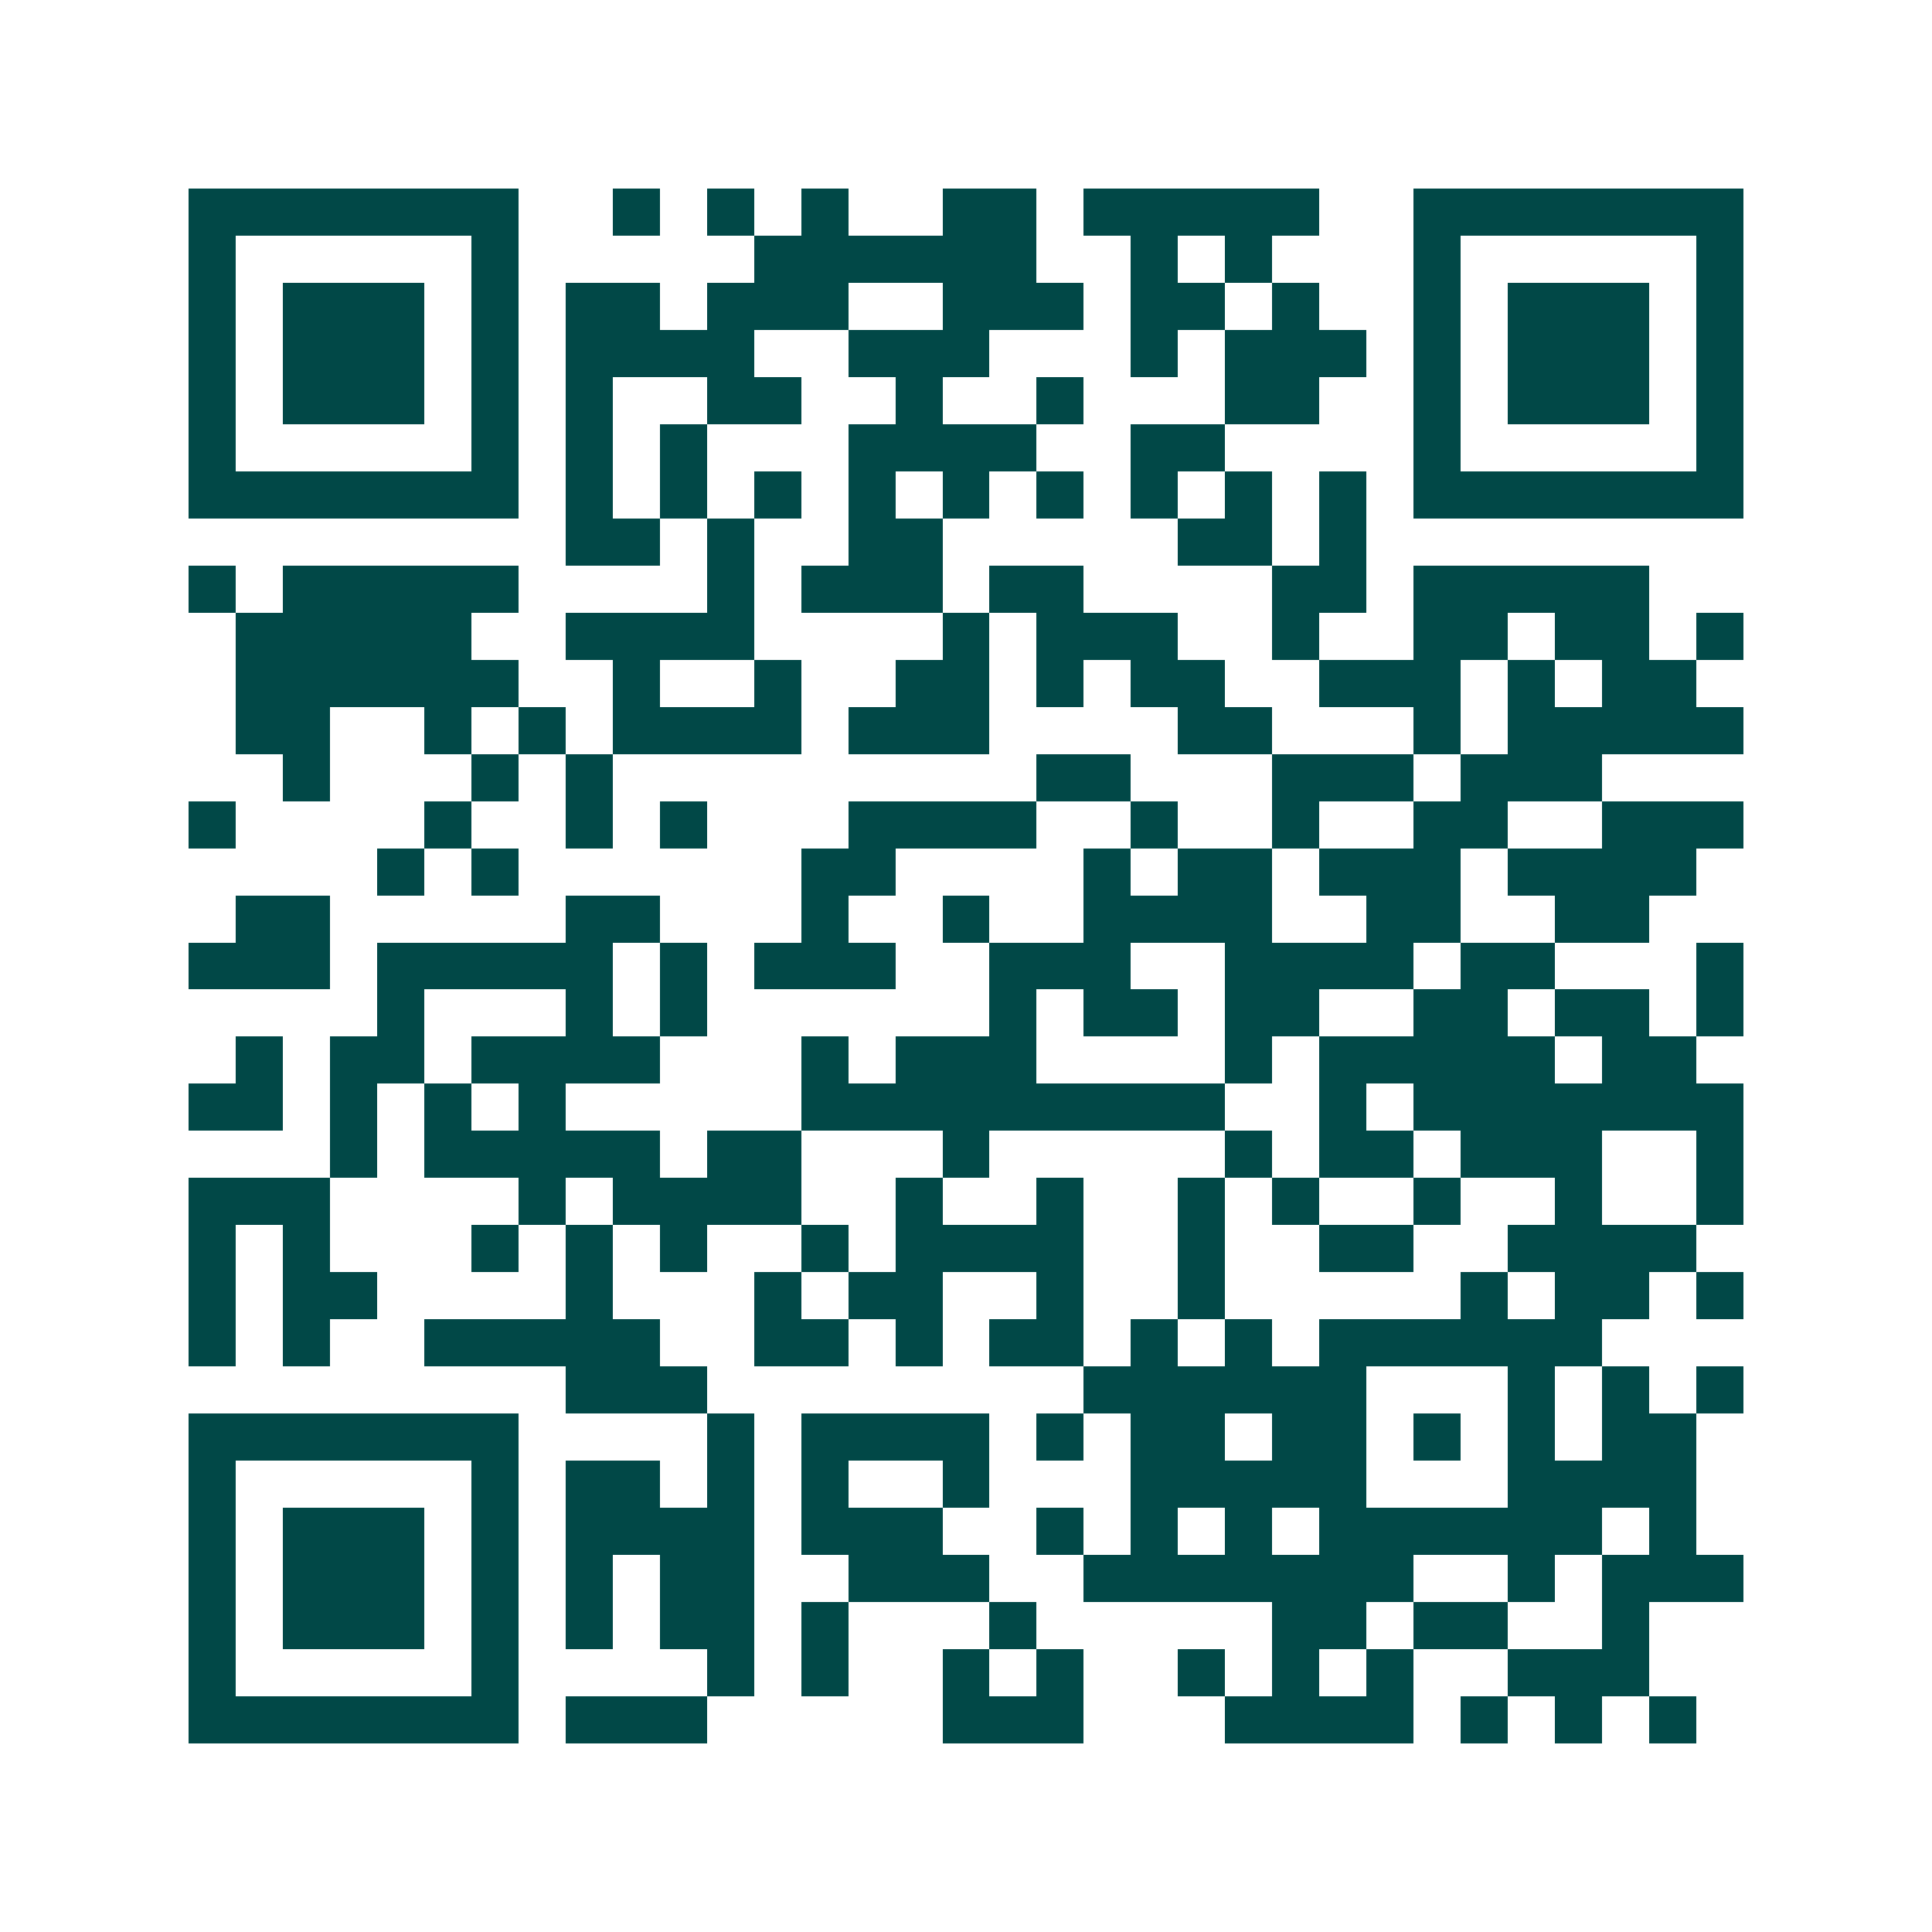 <svg xmlns="http://www.w3.org/2000/svg" width="200" height="200" viewBox="0 0 41 41" shape-rendering="crispEdges"><path fill="#ffffff" d="M0 0h41v41H0z"/><path stroke="#014847" d="M4 4.5h7m2 0h1m1 0h1m1 0h1m2 0h2m1 0h5m2 0h7M4 5.5h1m5 0h1m5 0h6m2 0h1m1 0h1m3 0h1m5 0h1M4 6.5h1m1 0h3m1 0h1m1 0h2m1 0h3m2 0h3m1 0h2m1 0h1m2 0h1m1 0h3m1 0h1M4 7.5h1m1 0h3m1 0h1m1 0h4m2 0h3m3 0h1m1 0h3m1 0h1m1 0h3m1 0h1M4 8.5h1m1 0h3m1 0h1m1 0h1m2 0h2m2 0h1m2 0h1m3 0h2m2 0h1m1 0h3m1 0h1M4 9.5h1m5 0h1m1 0h1m1 0h1m3 0h4m2 0h2m4 0h1m5 0h1M4 10.5h7m1 0h1m1 0h1m1 0h1m1 0h1m1 0h1m1 0h1m1 0h1m1 0h1m1 0h1m1 0h7M12 11.5h2m1 0h1m2 0h2m5 0h2m1 0h1M4 12.5h1m1 0h5m4 0h1m1 0h3m1 0h2m4 0h2m1 0h5M5 13.5h5m2 0h4m4 0h1m1 0h3m2 0h1m2 0h2m1 0h2m1 0h1M5 14.5h6m2 0h1m2 0h1m2 0h2m1 0h1m1 0h2m2 0h3m1 0h1m1 0h2M5 15.5h2m2 0h1m1 0h1m1 0h4m1 0h3m4 0h2m3 0h1m1 0h5M6 16.5h1m3 0h1m1 0h1m9 0h2m3 0h3m1 0h3M4 17.5h1m4 0h1m2 0h1m1 0h1m3 0h4m2 0h1m2 0h1m2 0h2m2 0h3M8 18.5h1m1 0h1m6 0h2m4 0h1m1 0h2m1 0h3m1 0h4M5 19.5h2m5 0h2m3 0h1m2 0h1m2 0h4m2 0h2m2 0h2M4 20.5h3m1 0h5m1 0h1m1 0h3m2 0h3m2 0h4m1 0h2m3 0h1M8 21.5h1m3 0h1m1 0h1m6 0h1m1 0h2m1 0h2m2 0h2m1 0h2m1 0h1M5 22.5h1m1 0h2m1 0h4m3 0h1m1 0h3m4 0h1m1 0h5m1 0h2M4 23.5h2m1 0h1m1 0h1m1 0h1m5 0h9m2 0h1m1 0h7M7 24.5h1m1 0h5m1 0h2m3 0h1m5 0h1m1 0h2m1 0h3m2 0h1M4 25.5h3m4 0h1m1 0h4m2 0h1m2 0h1m2 0h1m1 0h1m2 0h1m2 0h1m2 0h1M4 26.5h1m1 0h1m3 0h1m1 0h1m1 0h1m2 0h1m1 0h4m2 0h1m2 0h2m2 0h4M4 27.5h1m1 0h2m4 0h1m3 0h1m1 0h2m2 0h1m2 0h1m5 0h1m1 0h2m1 0h1M4 28.5h1m1 0h1m2 0h5m2 0h2m1 0h1m1 0h2m1 0h1m1 0h1m1 0h6M12 29.5h3m8 0h6m3 0h1m1 0h1m1 0h1M4 30.5h7m4 0h1m1 0h4m1 0h1m1 0h2m1 0h2m1 0h1m1 0h1m1 0h2M4 31.5h1m5 0h1m1 0h2m1 0h1m1 0h1m2 0h1m3 0h5m3 0h4M4 32.5h1m1 0h3m1 0h1m1 0h4m1 0h3m2 0h1m1 0h1m1 0h1m1 0h6m1 0h1M4 33.5h1m1 0h3m1 0h1m1 0h1m1 0h2m2 0h3m2 0h7m2 0h1m1 0h3M4 34.5h1m1 0h3m1 0h1m1 0h1m1 0h2m1 0h1m3 0h1m5 0h2m1 0h2m2 0h1M4 35.5h1m5 0h1m4 0h1m1 0h1m2 0h1m1 0h1m2 0h1m1 0h1m1 0h1m2 0h3M4 36.5h7m1 0h3m5 0h3m3 0h4m1 0h1m1 0h1m1 0h1"/></svg>

